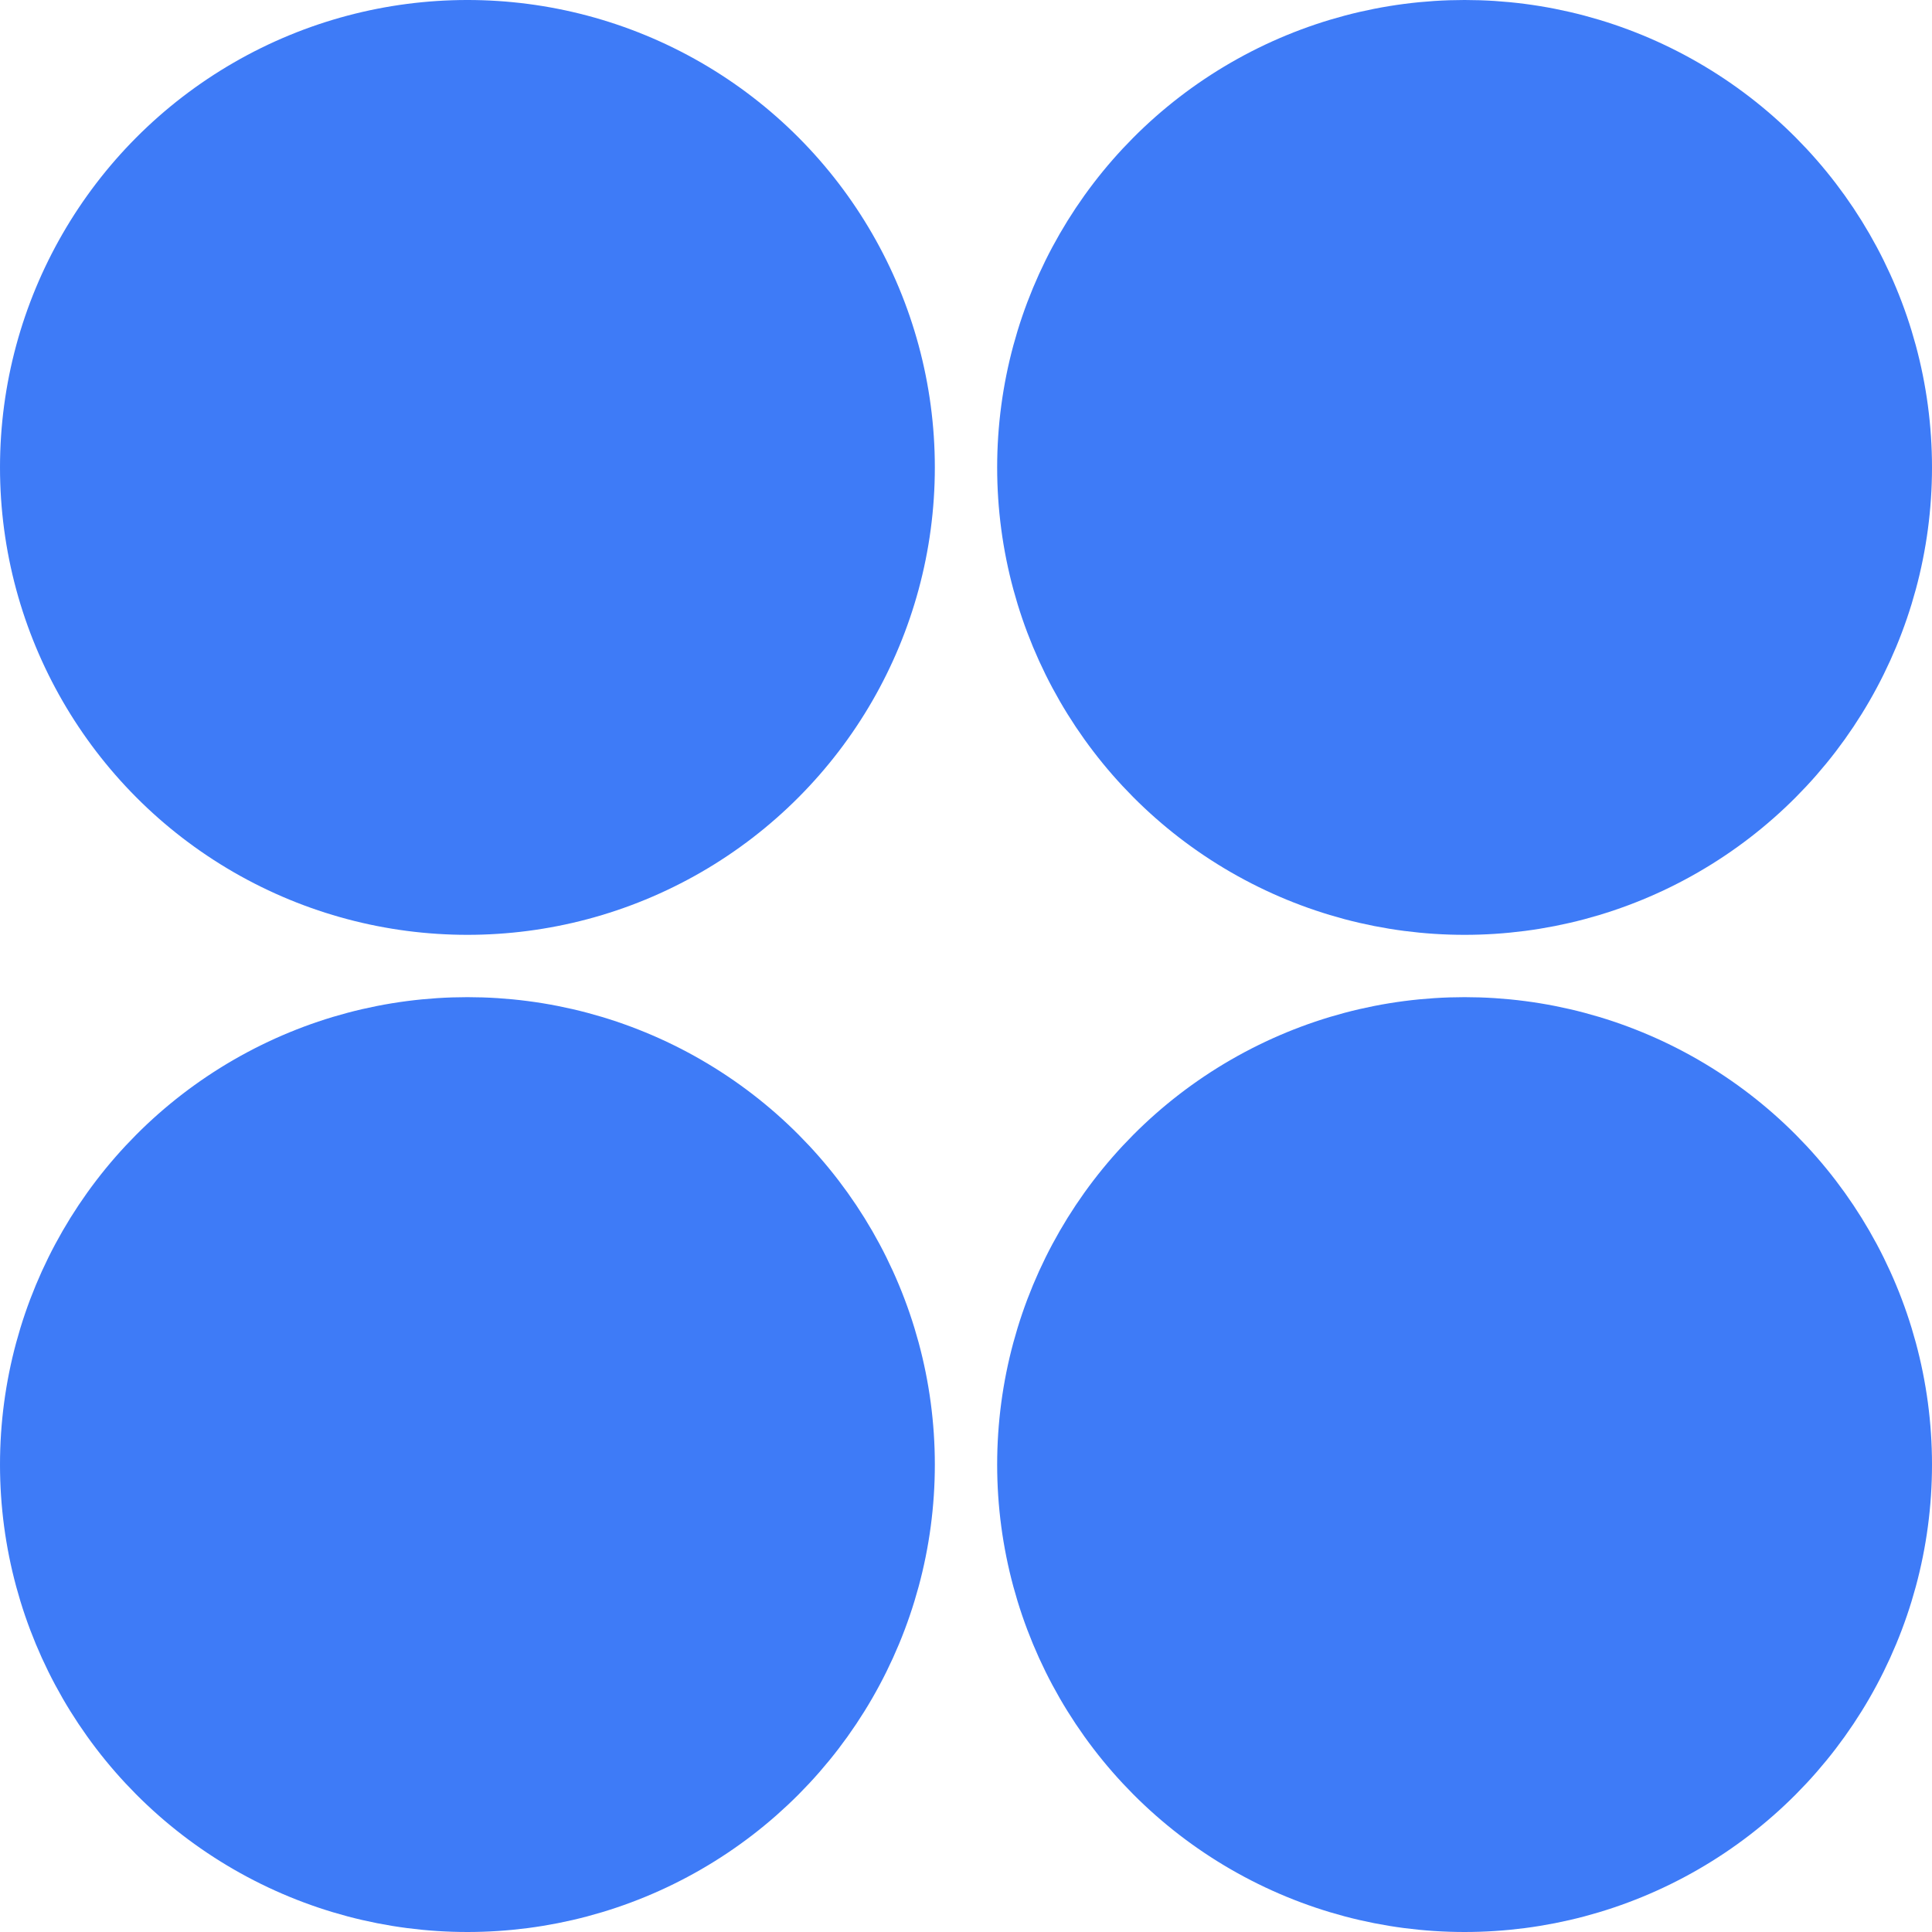 <?xml version="1.0" encoding="UTF-8"?> <svg xmlns="http://www.w3.org/2000/svg" width="31" height="31" viewBox="0 0 31 31" fill="none"><circle cx="7.5" cy="7.5" r="7.5" fill="#3E7BF7"></circle><circle cx="23.5" cy="7.5" r="7" fill="#3E7BF7" stroke="#3E7BF7"></circle><circle cx="7.5" cy="23.5" r="7" fill="#3E7BF7" stroke="#3E7BF7"></circle><circle cx="23.5" cy="23.5" r="7" fill="#3E7BF7" stroke="#3E7BF7"></circle></svg> 